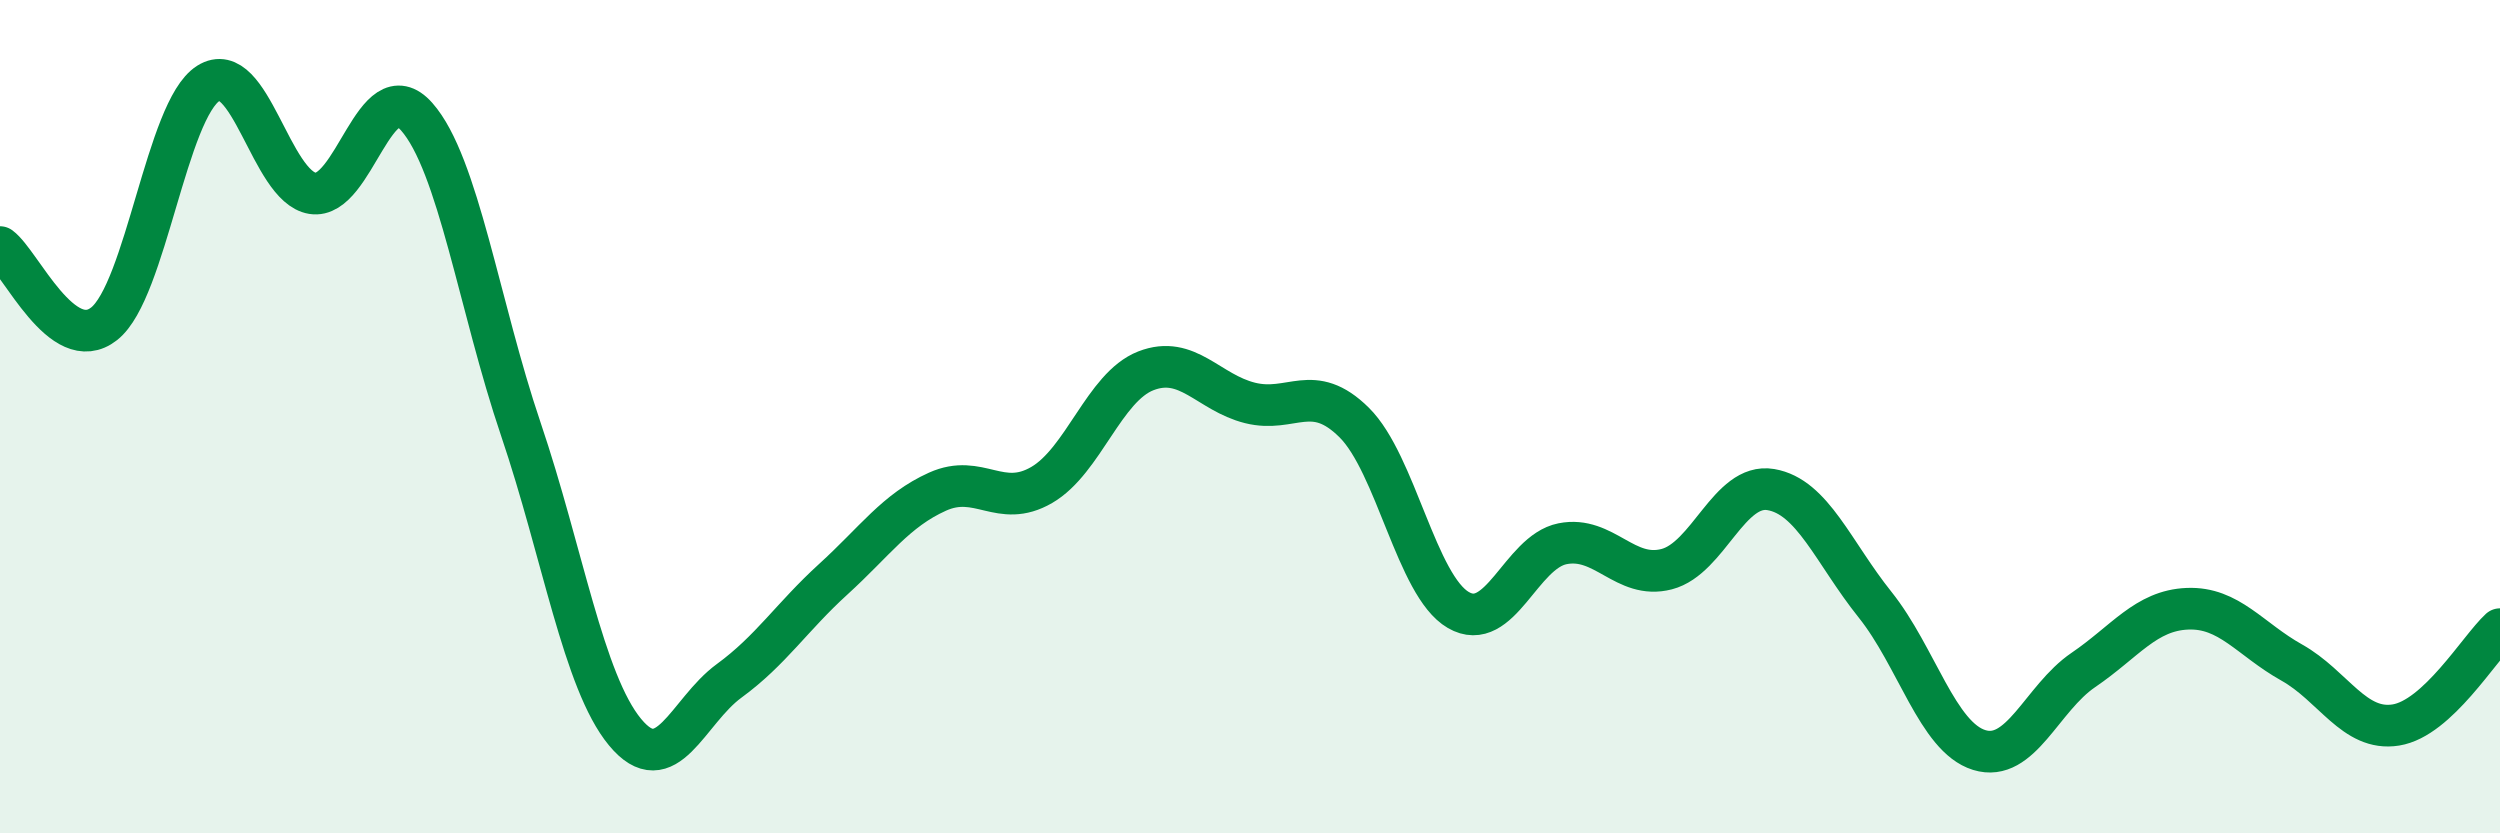 
    <svg width="60" height="20" viewBox="0 0 60 20" xmlns="http://www.w3.org/2000/svg">
      <path
        d="M 0,5.93 C 0.5,6.3 1.5,8.56 2.5,7.77 C 3.5,6.98 4,2.63 5,2 C 6,1.37 6.5,4.48 7.5,4.64 C 8.5,4.8 9,1.67 10,2.8 C 11,3.93 11.5,7.35 12.5,10.3 C 13.5,13.25 14,16.36 15,17.57 C 16,18.78 16.5,17.07 17.5,16.34 C 18.5,15.61 19,14.81 20,13.9 C 21,12.99 21.5,12.25 22.5,11.8 C 23.5,11.35 24,12.22 25,11.64 C 26,11.06 26.5,9.29 27.5,8.9 C 28.5,8.51 29,9.42 30,9.67 C 31,9.92 31.5,9.15 32.5,10.14 C 33.5,11.13 34,14.06 35,14.64 C 36,15.22 36.5,13.25 37.5,13.05 C 38.5,12.85 39,13.92 40,13.66 C 41,13.4 41.5,11.58 42.5,11.75 C 43.5,11.92 44,13.26 45,14.51 C 46,15.76 46.5,17.69 47.5,18 C 48.5,18.31 49,16.76 50,16.08 C 51,15.4 51.5,14.65 52.5,14.61 C 53.5,14.57 54,15.34 55,15.9 C 56,16.46 56.5,17.56 57.5,17.4 C 58.5,17.24 59.5,15.56 60,15.1L60 20L0 20Z"
        fill="#008740"
        opacity="0.1"
        stroke-linecap="round"
        stroke-linejoin="round"
      />
      <path
        d="M 0,5.93 C 0.5,6.3 1.5,8.56 2.5,7.77 C 3.5,6.98 4,2.63 5,2 C 6,1.37 6.5,4.48 7.5,4.64 C 8.5,4.8 9,1.67 10,2.8 C 11,3.93 11.5,7.35 12.5,10.3 C 13.5,13.25 14,16.36 15,17.57 C 16,18.78 16.5,17.07 17.5,16.34 C 18.5,15.61 19,14.81 20,13.9 C 21,12.99 21.5,12.25 22.5,11.8 C 23.5,11.35 24,12.22 25,11.64 C 26,11.06 26.5,9.29 27.5,8.9 C 28.5,8.51 29,9.42 30,9.67 C 31,9.92 31.5,9.15 32.5,10.14 C 33.5,11.13 34,14.06 35,14.64 C 36,15.22 36.5,13.25 37.5,13.05 C 38.5,12.85 39,13.92 40,13.66 C 41,13.4 41.5,11.58 42.5,11.75 C 43.5,11.92 44,13.26 45,14.51 C 46,15.76 46.5,17.69 47.5,18 C 48.5,18.31 49,16.76 50,16.08 C 51,15.4 51.5,14.65 52.5,14.61 C 53.5,14.57 54,15.34 55,15.9 C 56,16.46 56.5,17.56 57.5,17.4 C 58.5,17.24 59.5,15.56 60,15.1"
        stroke="#008740"
        stroke-width="1"
        fill="none"
        stroke-linecap="round"
        stroke-linejoin="round"
      />
    </svg>
  